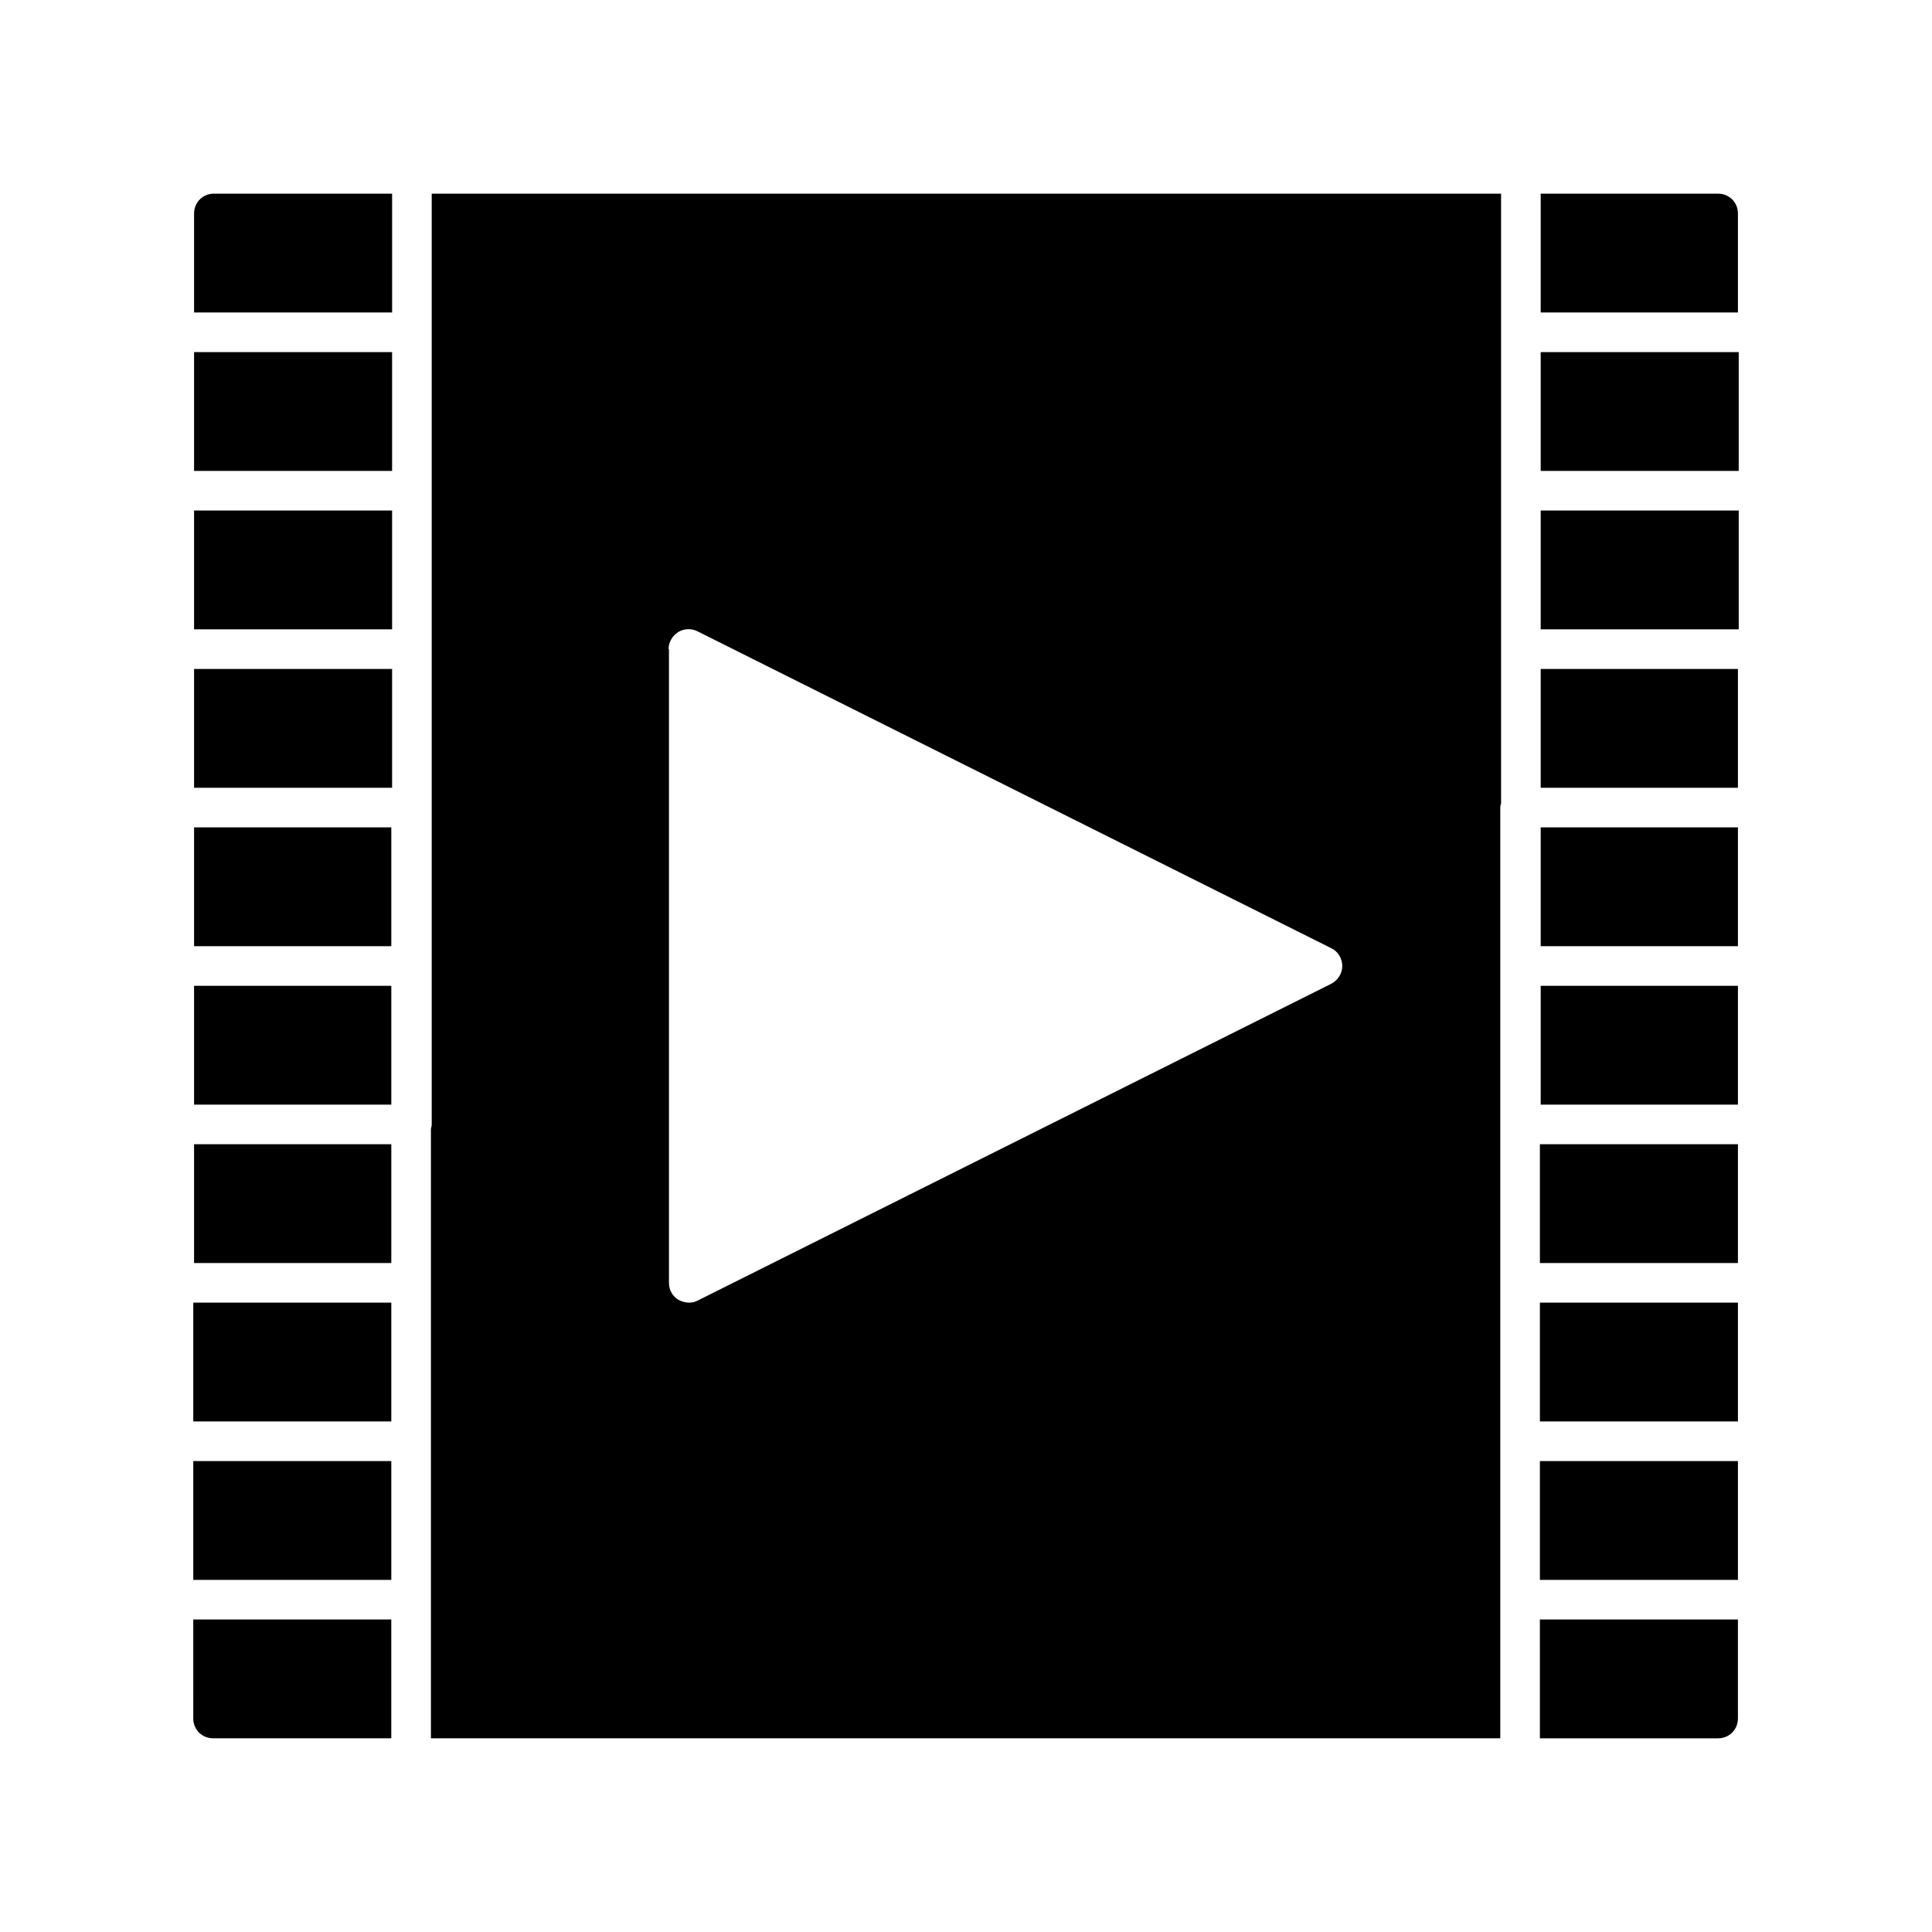 <?xml version="1.0" encoding="UTF-8"?>
<!-- Uploaded to: ICON Repo, www.svgrepo.com, Generator: ICON Repo Mixer Tools -->
<svg fill="#000000" width="800px" height="800px" version="1.1" viewBox="144 144 512 512" xmlns="http://www.w3.org/2000/svg">
 <g>
  <path d="m552.09 447.23h52.48v31.488h-52.48z"/>
  <path d="m195.43 405.25h52.27v31.488h-52.27z"/>
  <path d="m195.22 599.42c0 2.938 2.309 5.246 5.246 5.246h47.23v-31.488h-52.48z"/>
  <path d="m195.43 447.23h52.27v31.488h-52.27z"/>
  <path d="m195.22 489.21h52.48v31.488h-52.48z"/>
  <path d="m195.22 531.2h52.48v31.488h-52.48z"/>
  <path d="m552.3 363.26h52.27v31.488h-52.27z"/>
  <path d="m552.3 405.25h52.27v31.488h-52.27z"/>
  <path d="m195.43 363.26h52.27v31.488h-52.27z"/>
  <path d="m552.09 489.21h52.48v31.488h-52.48z"/>
  <path d="m258.41 232.06v209.92c0 0.418-0.105 0.734-0.211 1.156v161.53h283.39v-246.66c0-0.418 0.105-0.734 0.211-1.156v-161.53h-283.39zm62.766 83.969c0-1.785 0.945-3.465 2.519-4.512 1.574-0.945 3.465-1.051 5.144-0.211l167.94 83.969c1.785 0.84 2.938 2.731 2.938 4.723 0 1.996-1.156 3.777-2.938 4.723l-167.94 83.969c-0.734 0.418-1.574 0.523-2.309 0.523-0.945 0-1.891-0.316-2.731-0.734-1.574-0.945-2.519-2.625-2.519-4.512v-167.94z"/>
  <path d="m604.57 200.57c0-2.938-2.309-5.246-5.246-5.246h-47.023v31.488h52.27z"/>
  <path d="m552.09 604.67h47.23c2.938 0 5.246-2.309 5.246-5.246v-26.238h-52.48z"/>
  <path d="m195.43 237.31h52.48v31.488h-52.48z"/>
  <path d="m195.43 279.29h52.48v31.488h-52.48z"/>
  <path d="m200.68 195.32c-2.938 0-5.246 2.309-5.246 5.246v26.238h52.48v-31.488l-15.957 0.004z"/>
  <path d="m195.43 321.28h52.48v31.488h-52.48z"/>
  <path d="m552.3 237.31h52.48v31.488h-52.48z"/>
  <path d="m552.09 531.2h52.48v31.488h-52.48z"/>
  <path d="m552.3 321.28h52.27v31.488h-52.27z"/>
  <path d="m552.3 279.29h52.48v31.488h-52.48z"/>
 </g>
</svg>